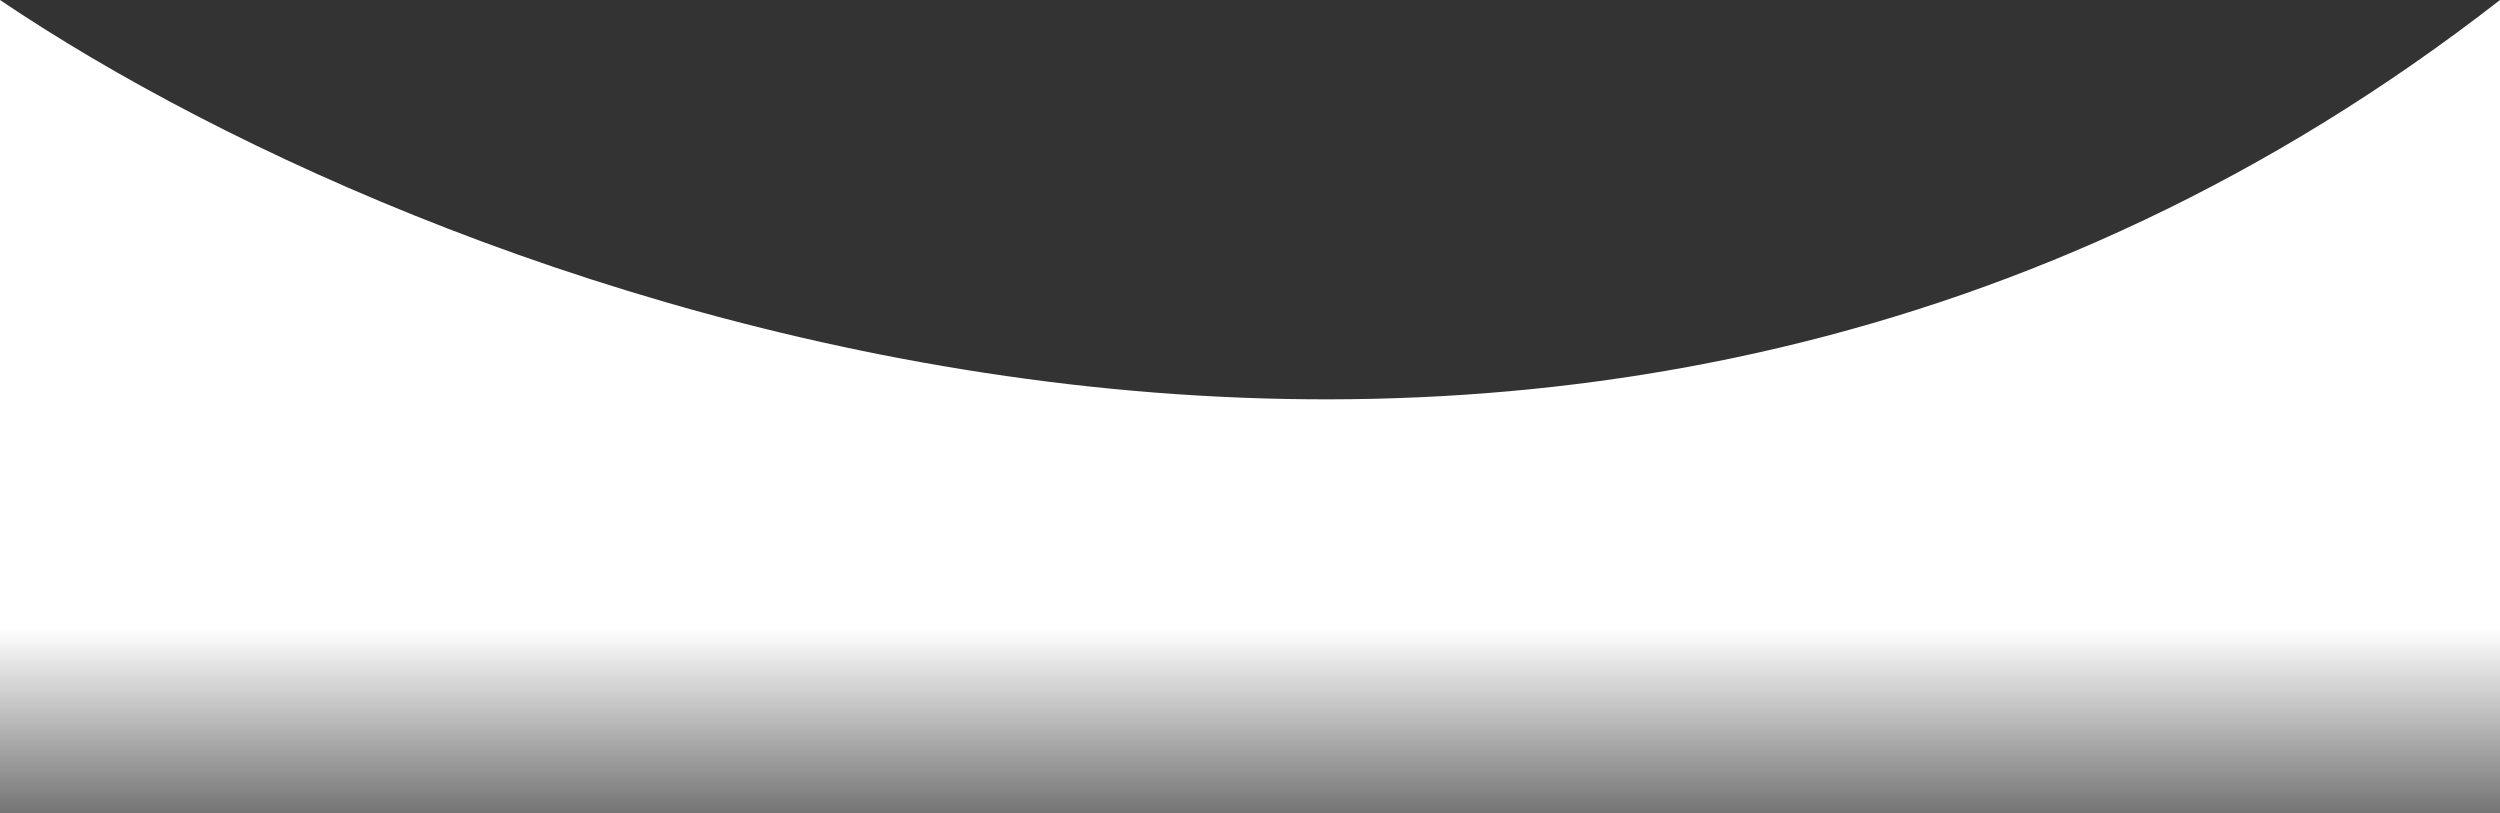<svg width="744" height="242" viewBox="0 0 744 242" fill="none" xmlns="http://www.w3.org/2000/svg">
<rect x="0" y="0" width="744" height="242" fill="#333333" stroke="none"/>
<path d="M744 0C467.645 215.245 132.852 89.685 0 0V242H744V0Z" fill="url(#paint0_linear_1001_87)"/>
<defs>
<linearGradient id="paint0_linear_1001_87" x1="372" y1="187" x2="372" y2="242" gradientUnits="userSpaceOnUse">
<stop stop-color="white"/>
<stop offset="1" stop-color="white" stop-opacity="0.32"/>
</linearGradient>
</defs>
</svg>
